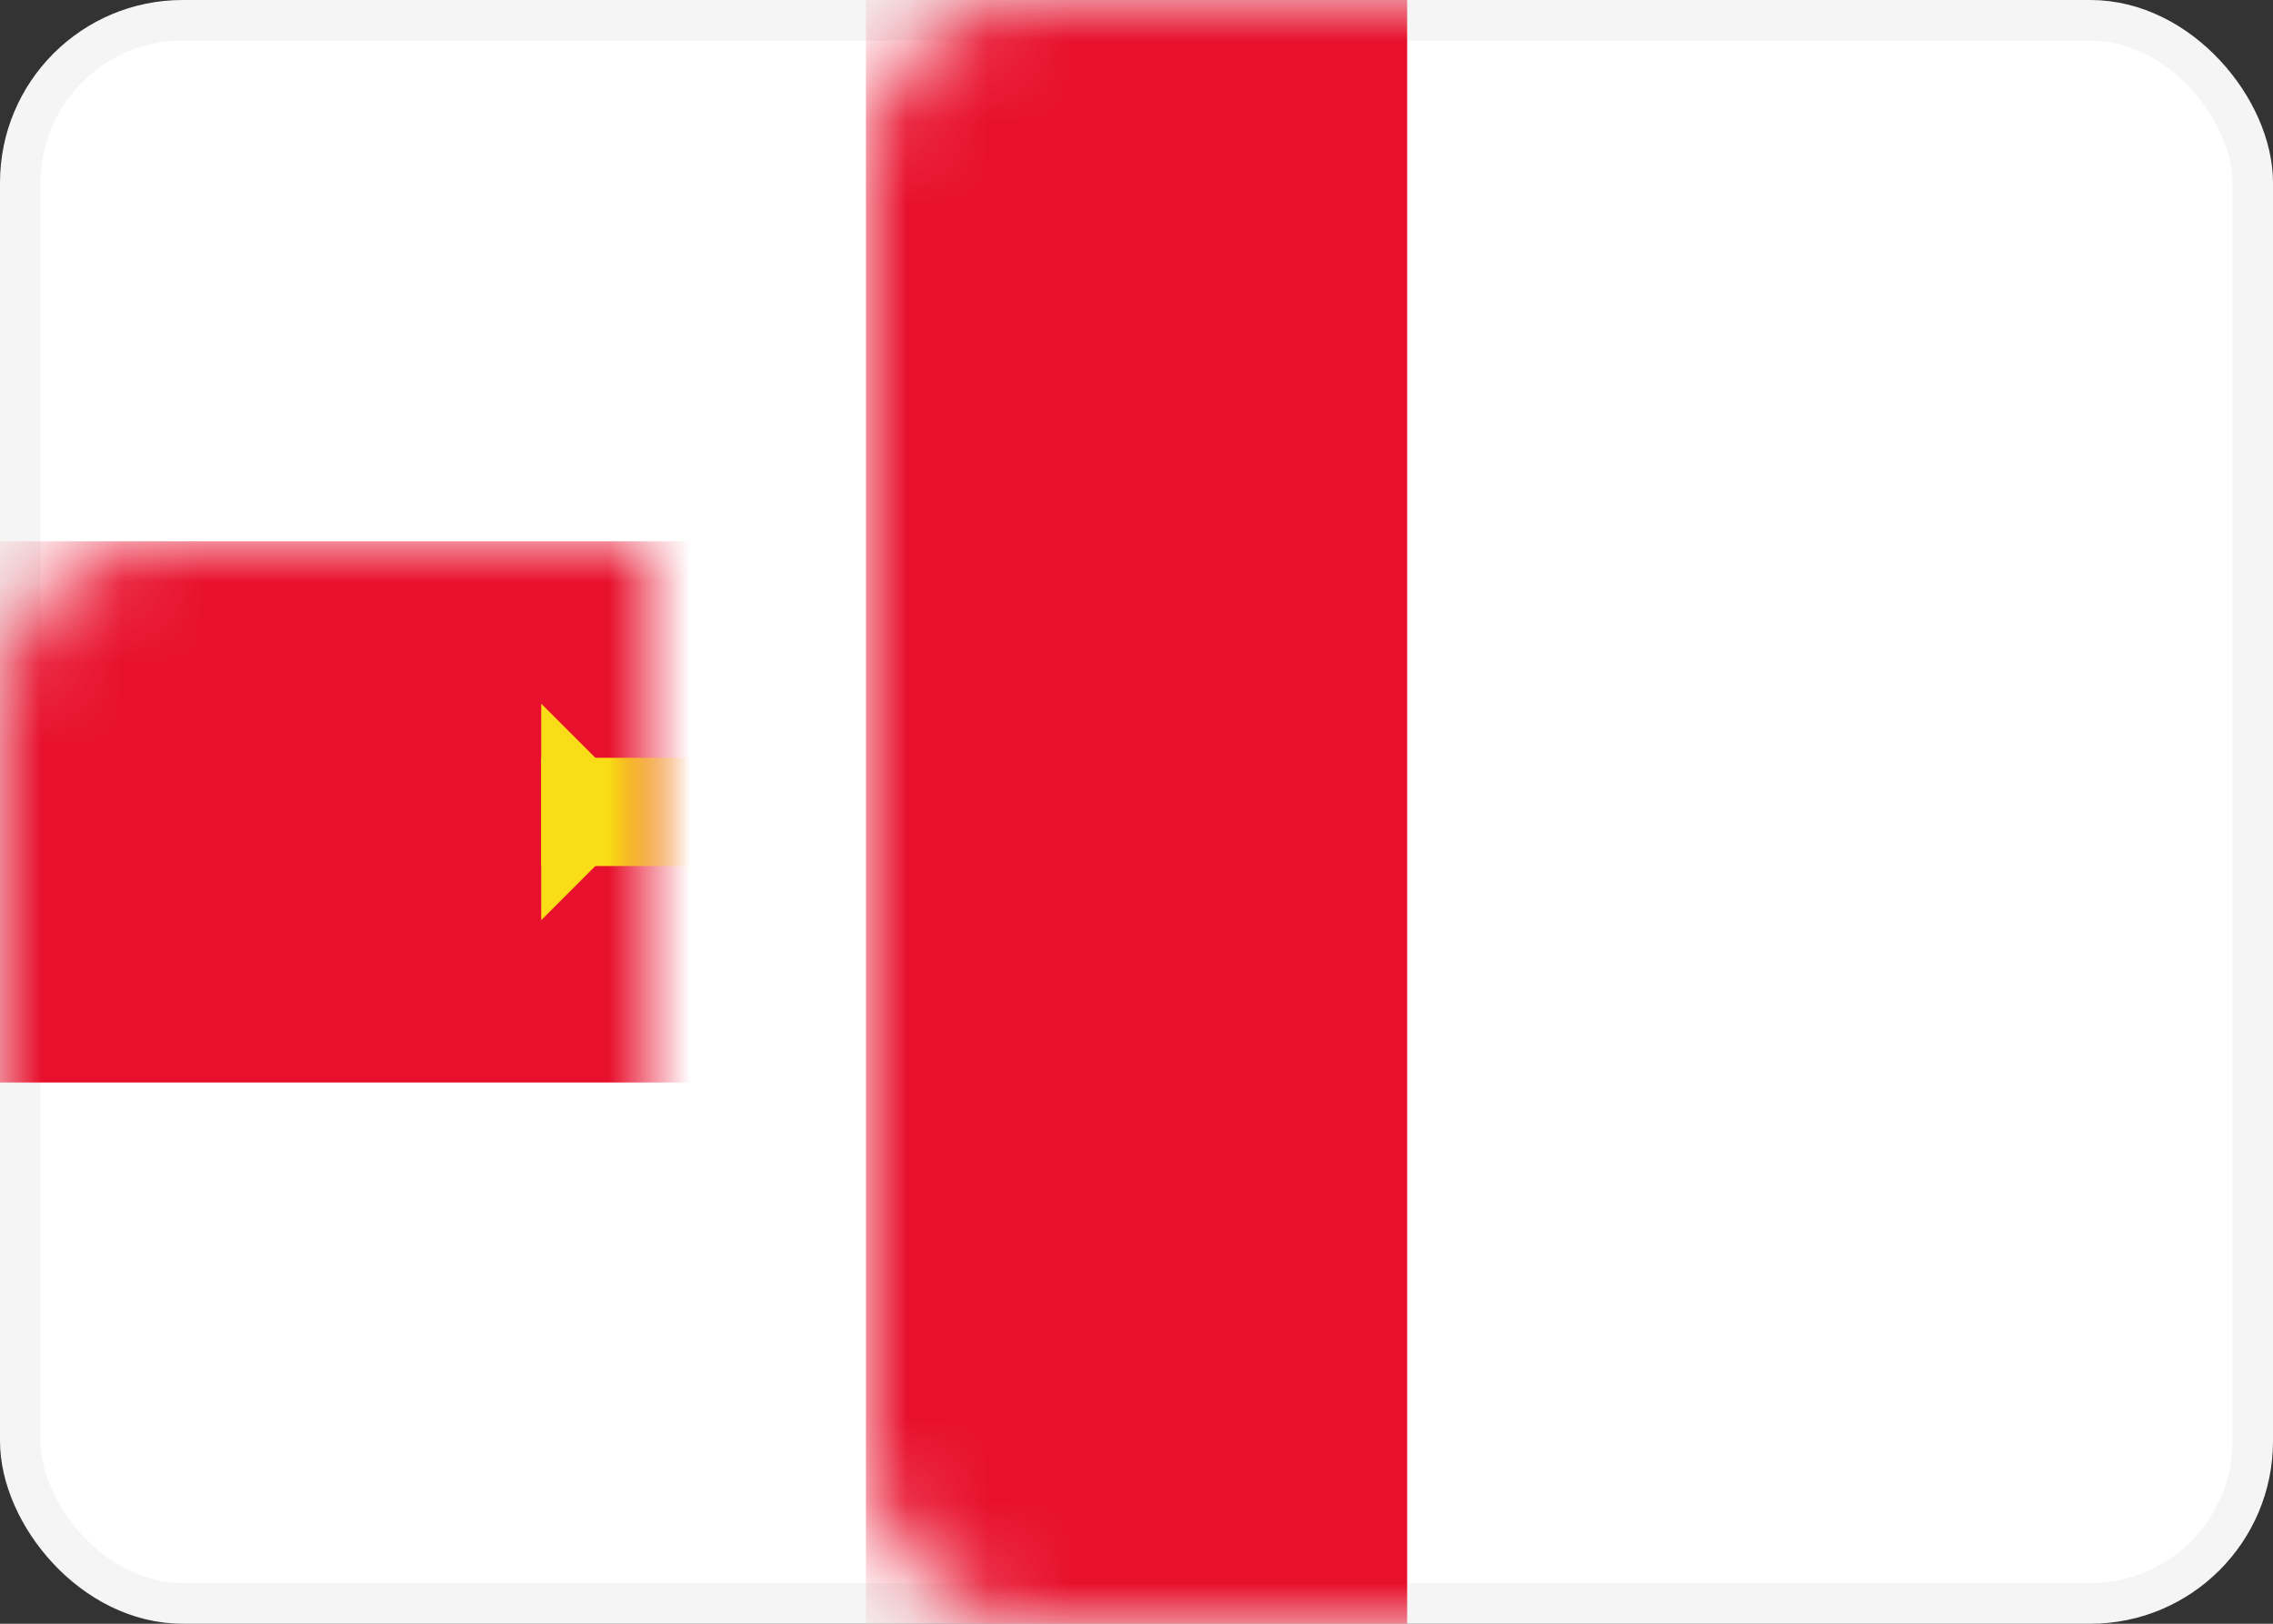 <svg xmlns="http://www.w3.org/2000/svg" xmlns:xlink="http://www.w3.org/1999/xlink" width="28" height="20" viewBox="0 0 28 20">
  <rect x="0" y="0" width="28" height="20" fill="#333333" stroke="none"/>
  <defs>
    <rect id="gg-a" width="28" height="20" rx="2"/>
  </defs>
  <g fill="#fff" fill-rule="evenodd">
    <mask id="gg-b" fill="#fff">
      <use xlink:href="#gg-a"/>
    </mask>
    <rect width="27.5" height="19.5" x=".25" y=".25" stroke="#F5F5F5" stroke-width=".5" rx="2"/>
    <rect width="6.667" height="20" x="10.667" fill="#E8112D" mask="url(#gg-b)"/>
    <rect width="28" height="6.667" y="6.667" fill="#E8112D" mask="url(#gg-b)"/>
    <g fill="#F9DD16" mask="url(#gg-b)">
      <g transform="translate(6.667 2.667)">
        <rect width="1.333" height="14.667" x="6.667"/>
        <polygon points="7.333 13.333 8.667 14.667 6 14.667"/>
        <rect width="14.667" height="1.333" y="6.667"/>
        <polygon points="7.333 0 8.667 1.333 6 1.333" transform="matrix(1 0 0 -1 0 1.333)"/>
        <polygon points=".667 6.667 2 8 -.667 8" transform="matrix(0 -1 -1 0 8 8)"/>
        <polygon points="14 6.667 15.333 8 12.667 8" transform="rotate(-90 14 7.333)"/>
      </g>
    </g>
  </g>
</svg>
